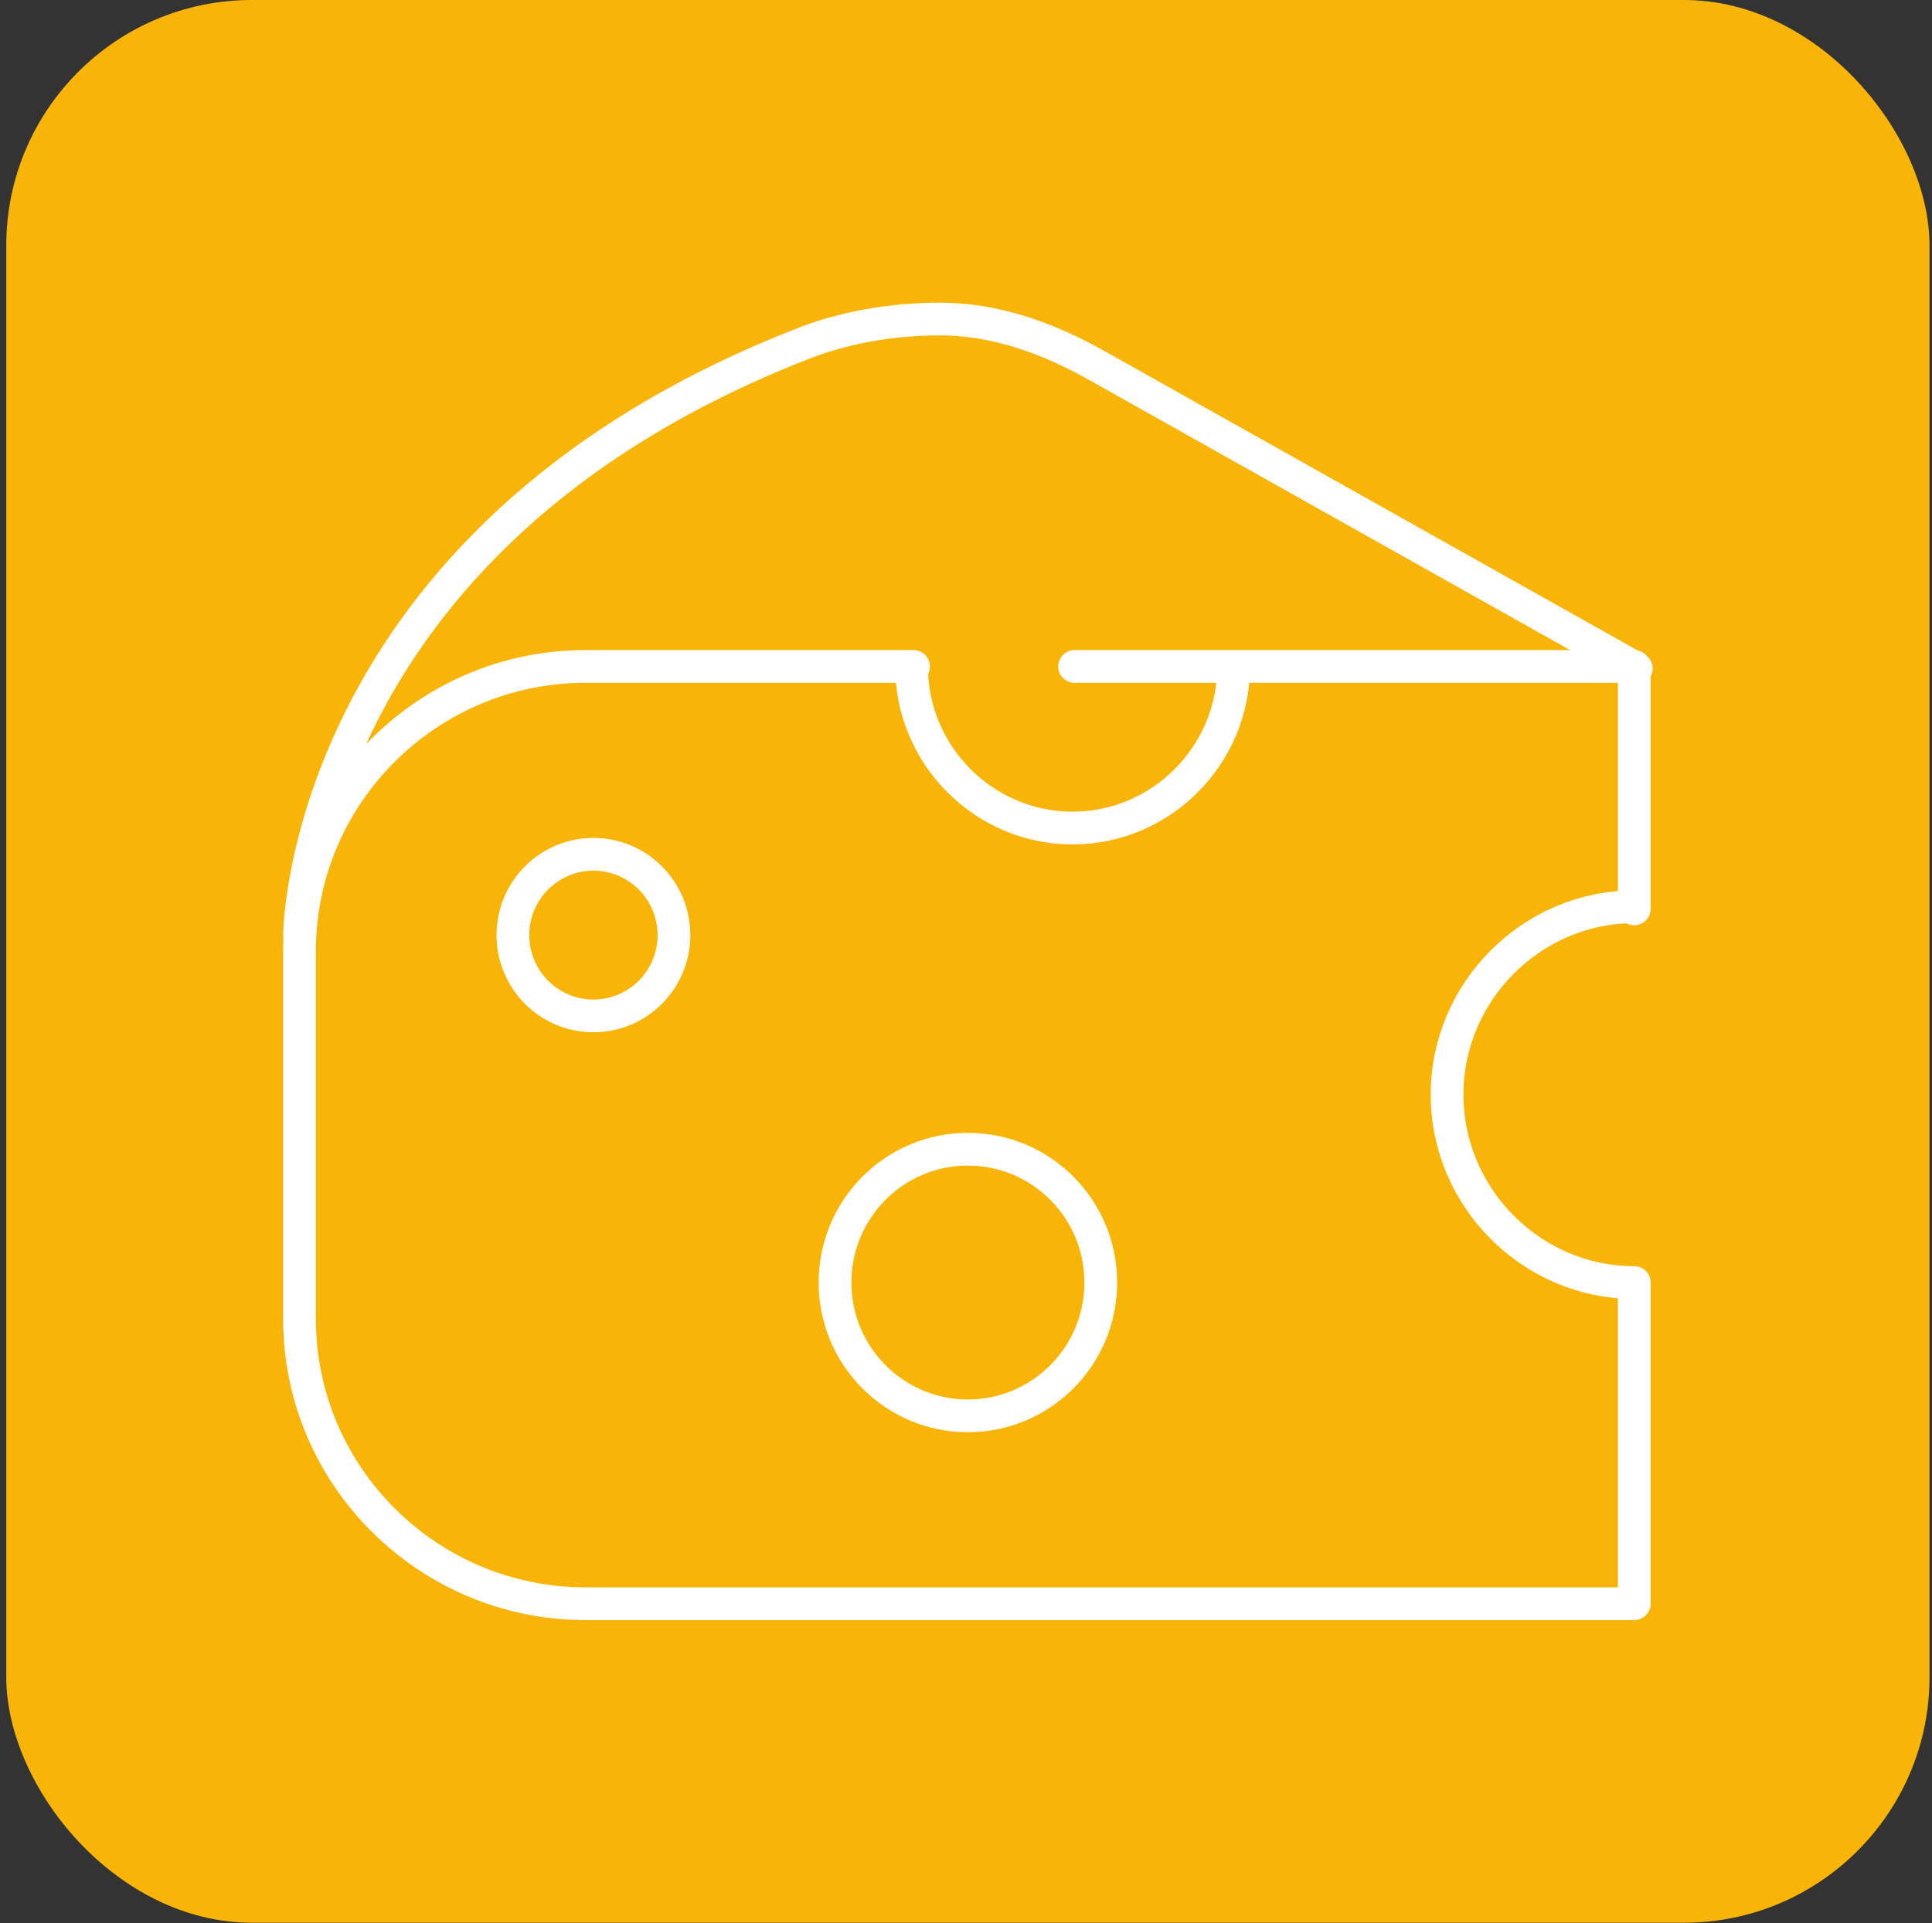 <svg width="236" height="235" viewBox="0 0 236 235" fill="none" xmlns="http://www.w3.org/2000/svg">
<rect x="0" y="0" width="236" height="235" fill="#333333" stroke="none"/>
<rect x="0.766" width="234.929" height="234.929" rx="30" fill="#F8B508"/>
<path d="M199.632 111.047V81.43H131.265M111.592 81.43H71.507C52.325 81.43 36.586 96.979 36.586 116.23V161.149C36.586 180.4 52.325 195.949 71.507 195.949H199.632V156.707C187.09 156.707 176.762 146.341 176.762 133.754C176.762 121.167 187.09 110.801 199.632 110.801M36.586 114.255C36.586 114.255 36.832 66.127 97.574 42.187C102.985 39.966 109.133 38.978 114.789 38.978C121.429 38.978 127.823 41.2 133.971 44.655L199.878 81.677M150.693 81.43C150.693 92.29 141.84 101.175 131.02 101.175C120.199 101.175 111.346 92.29 111.346 81.43M82.327 114.255C82.327 119.707 77.923 124.127 72.49 124.127C67.058 124.127 62.654 119.707 62.654 114.255C62.654 108.802 67.058 104.382 72.49 104.382C77.923 104.382 82.327 108.802 82.327 114.255ZM134.462 156.705C134.462 165.702 127.196 172.995 118.232 172.995C109.268 172.995 102.001 165.702 102.001 156.705C102.001 147.709 109.268 140.416 118.232 140.416C127.196 140.416 134.462 147.709 134.462 156.705Z" stroke="white" stroke-width="4" stroke-miterlimit="10" stroke-linecap="round" stroke-linejoin="round"/>
</svg>

